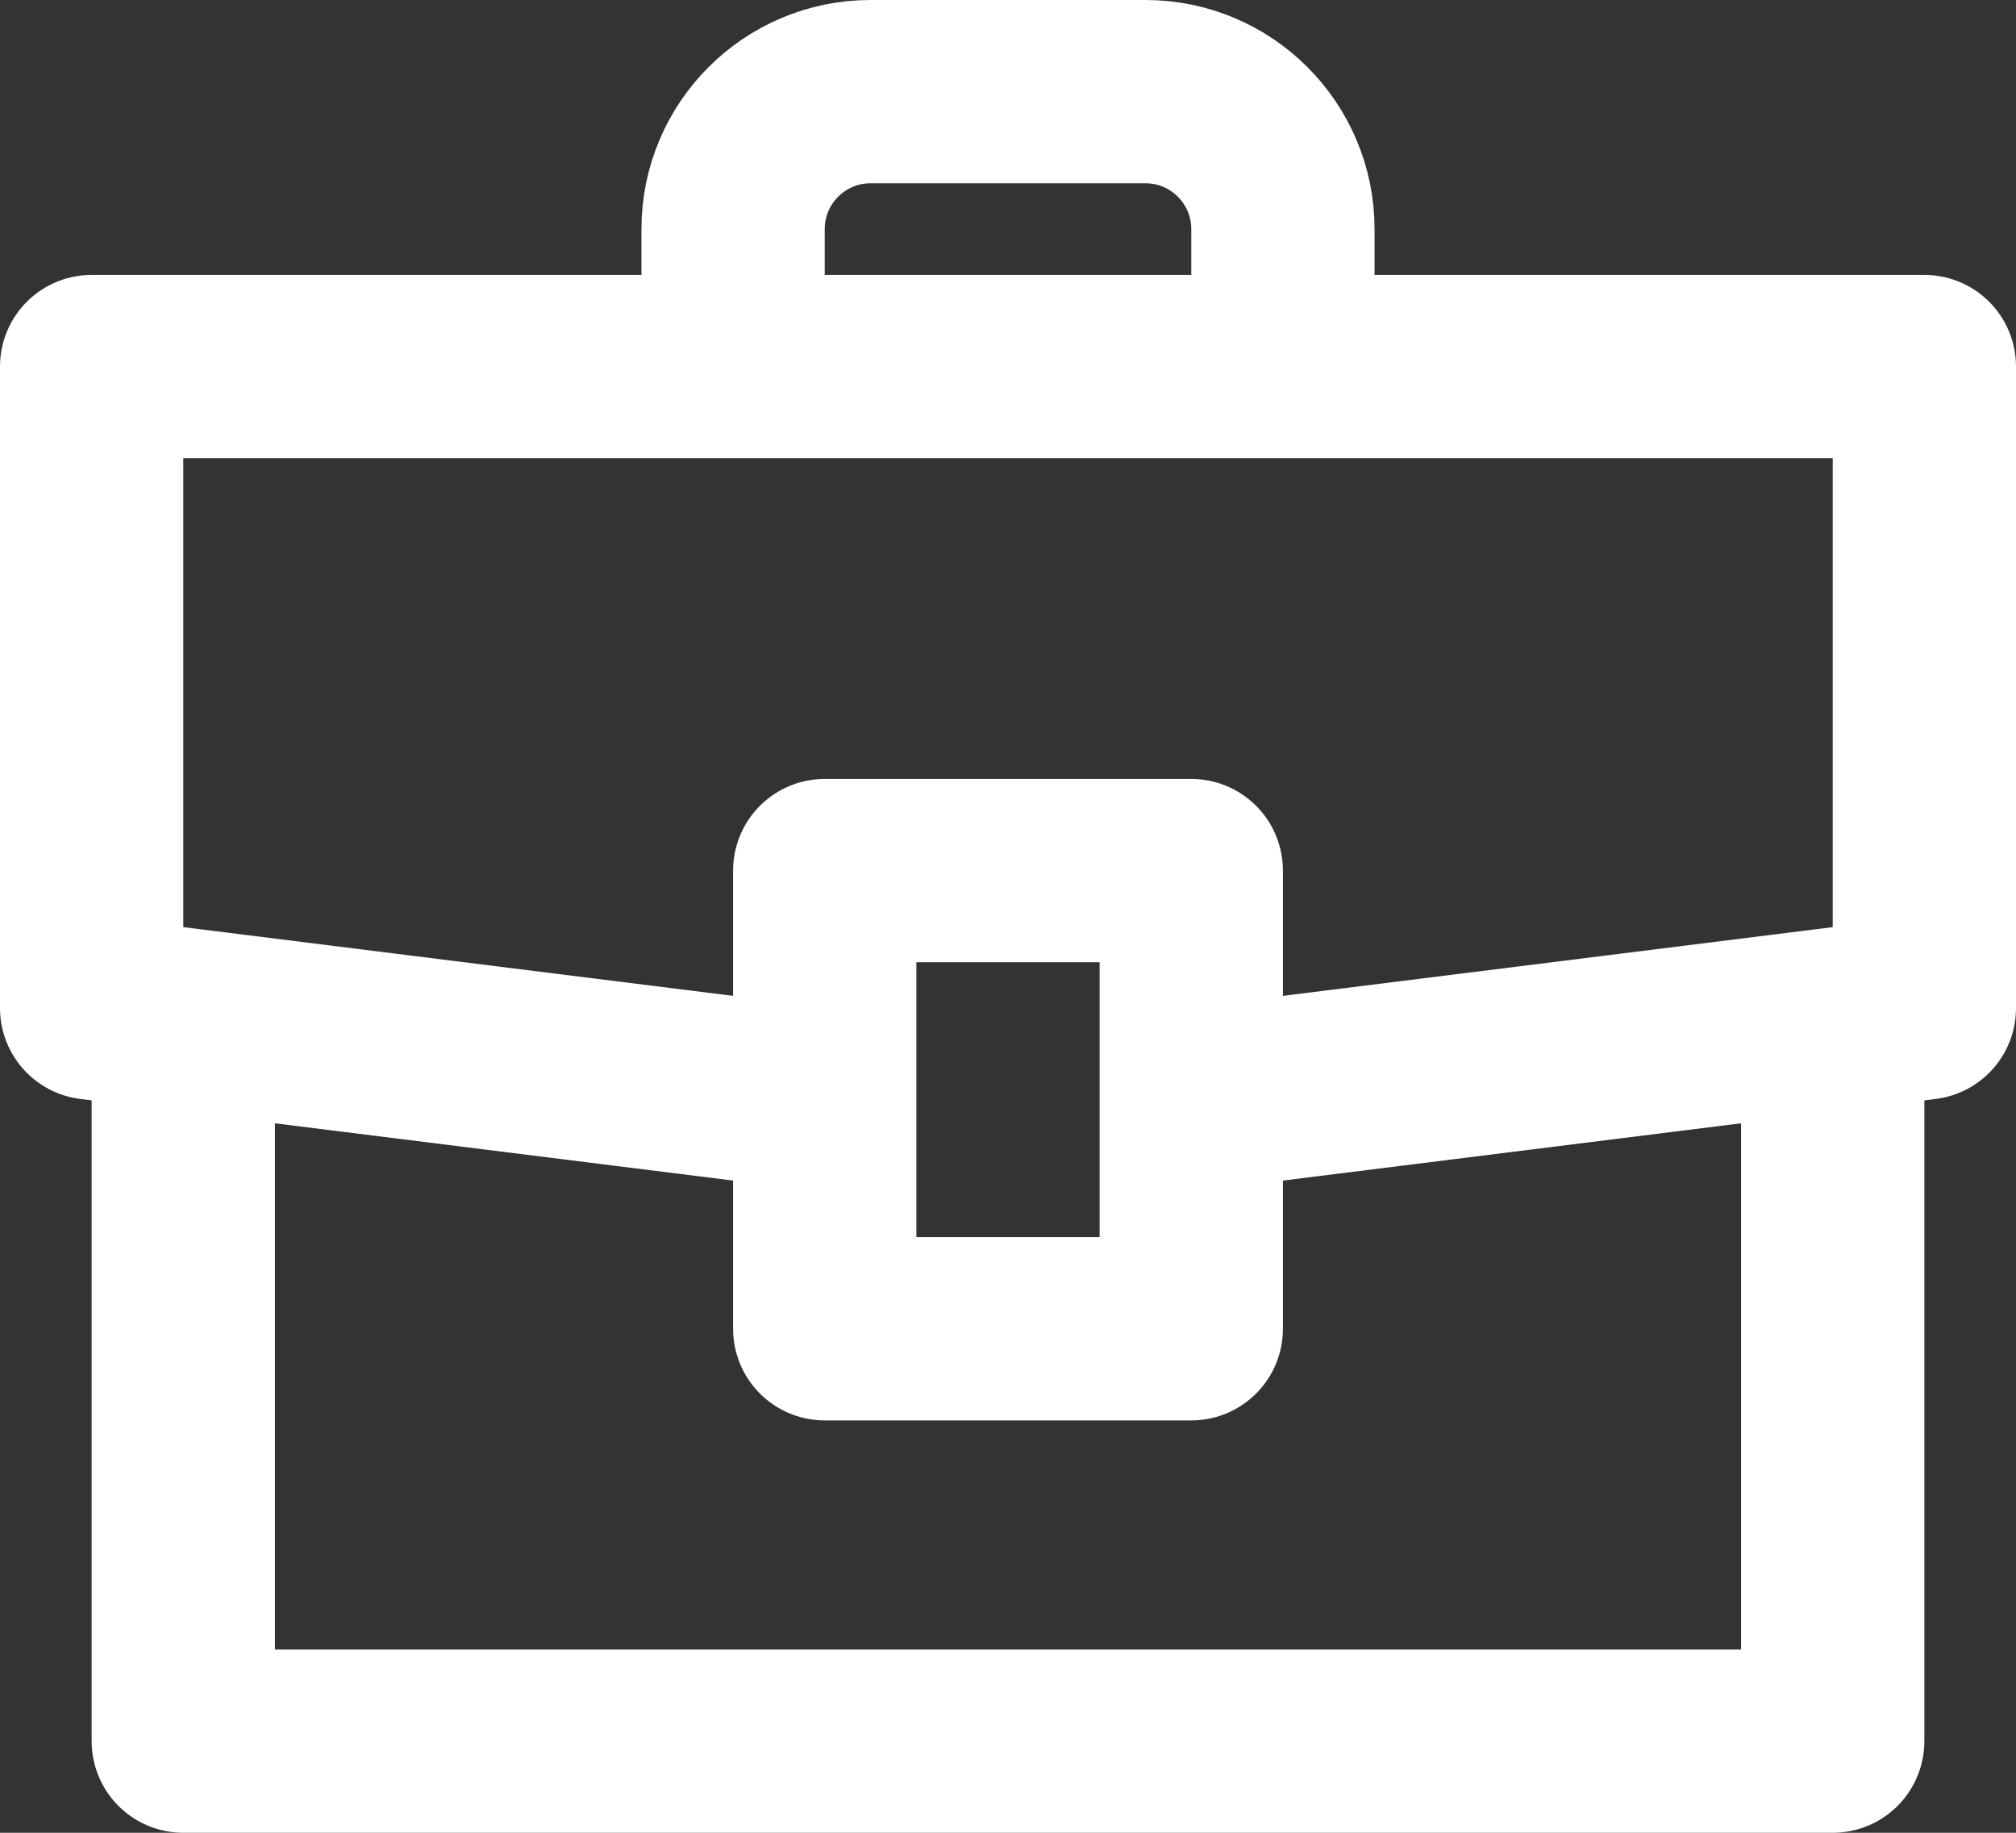 <svg width="22" height="20" viewBox="0 0 22 20" fill="none" xmlns="http://www.w3.org/2000/svg">
<rect x="0" y="0" width="22" height="20" fill="#333333" stroke="none"/>
<path d="M9 12L1 11V4H21V11L13 12" stroke="white" stroke-width="2" stroke-linejoin="round"/>
<rect x="9" y="9.5" width="4" height="5" stroke="white" stroke-width="2" stroke-linejoin="round"/>
<path d="M14 4V2.5C14 1.672 13.328 1 12.5 1H9.5C8.672 1 8 1.672 8 2.5V4" stroke="white" stroke-width="2" stroke-linejoin="round"/>
<path d="M2 11.5V19H20V11.5" stroke="white" stroke-width="2" stroke-linejoin="round"/>
</svg>
